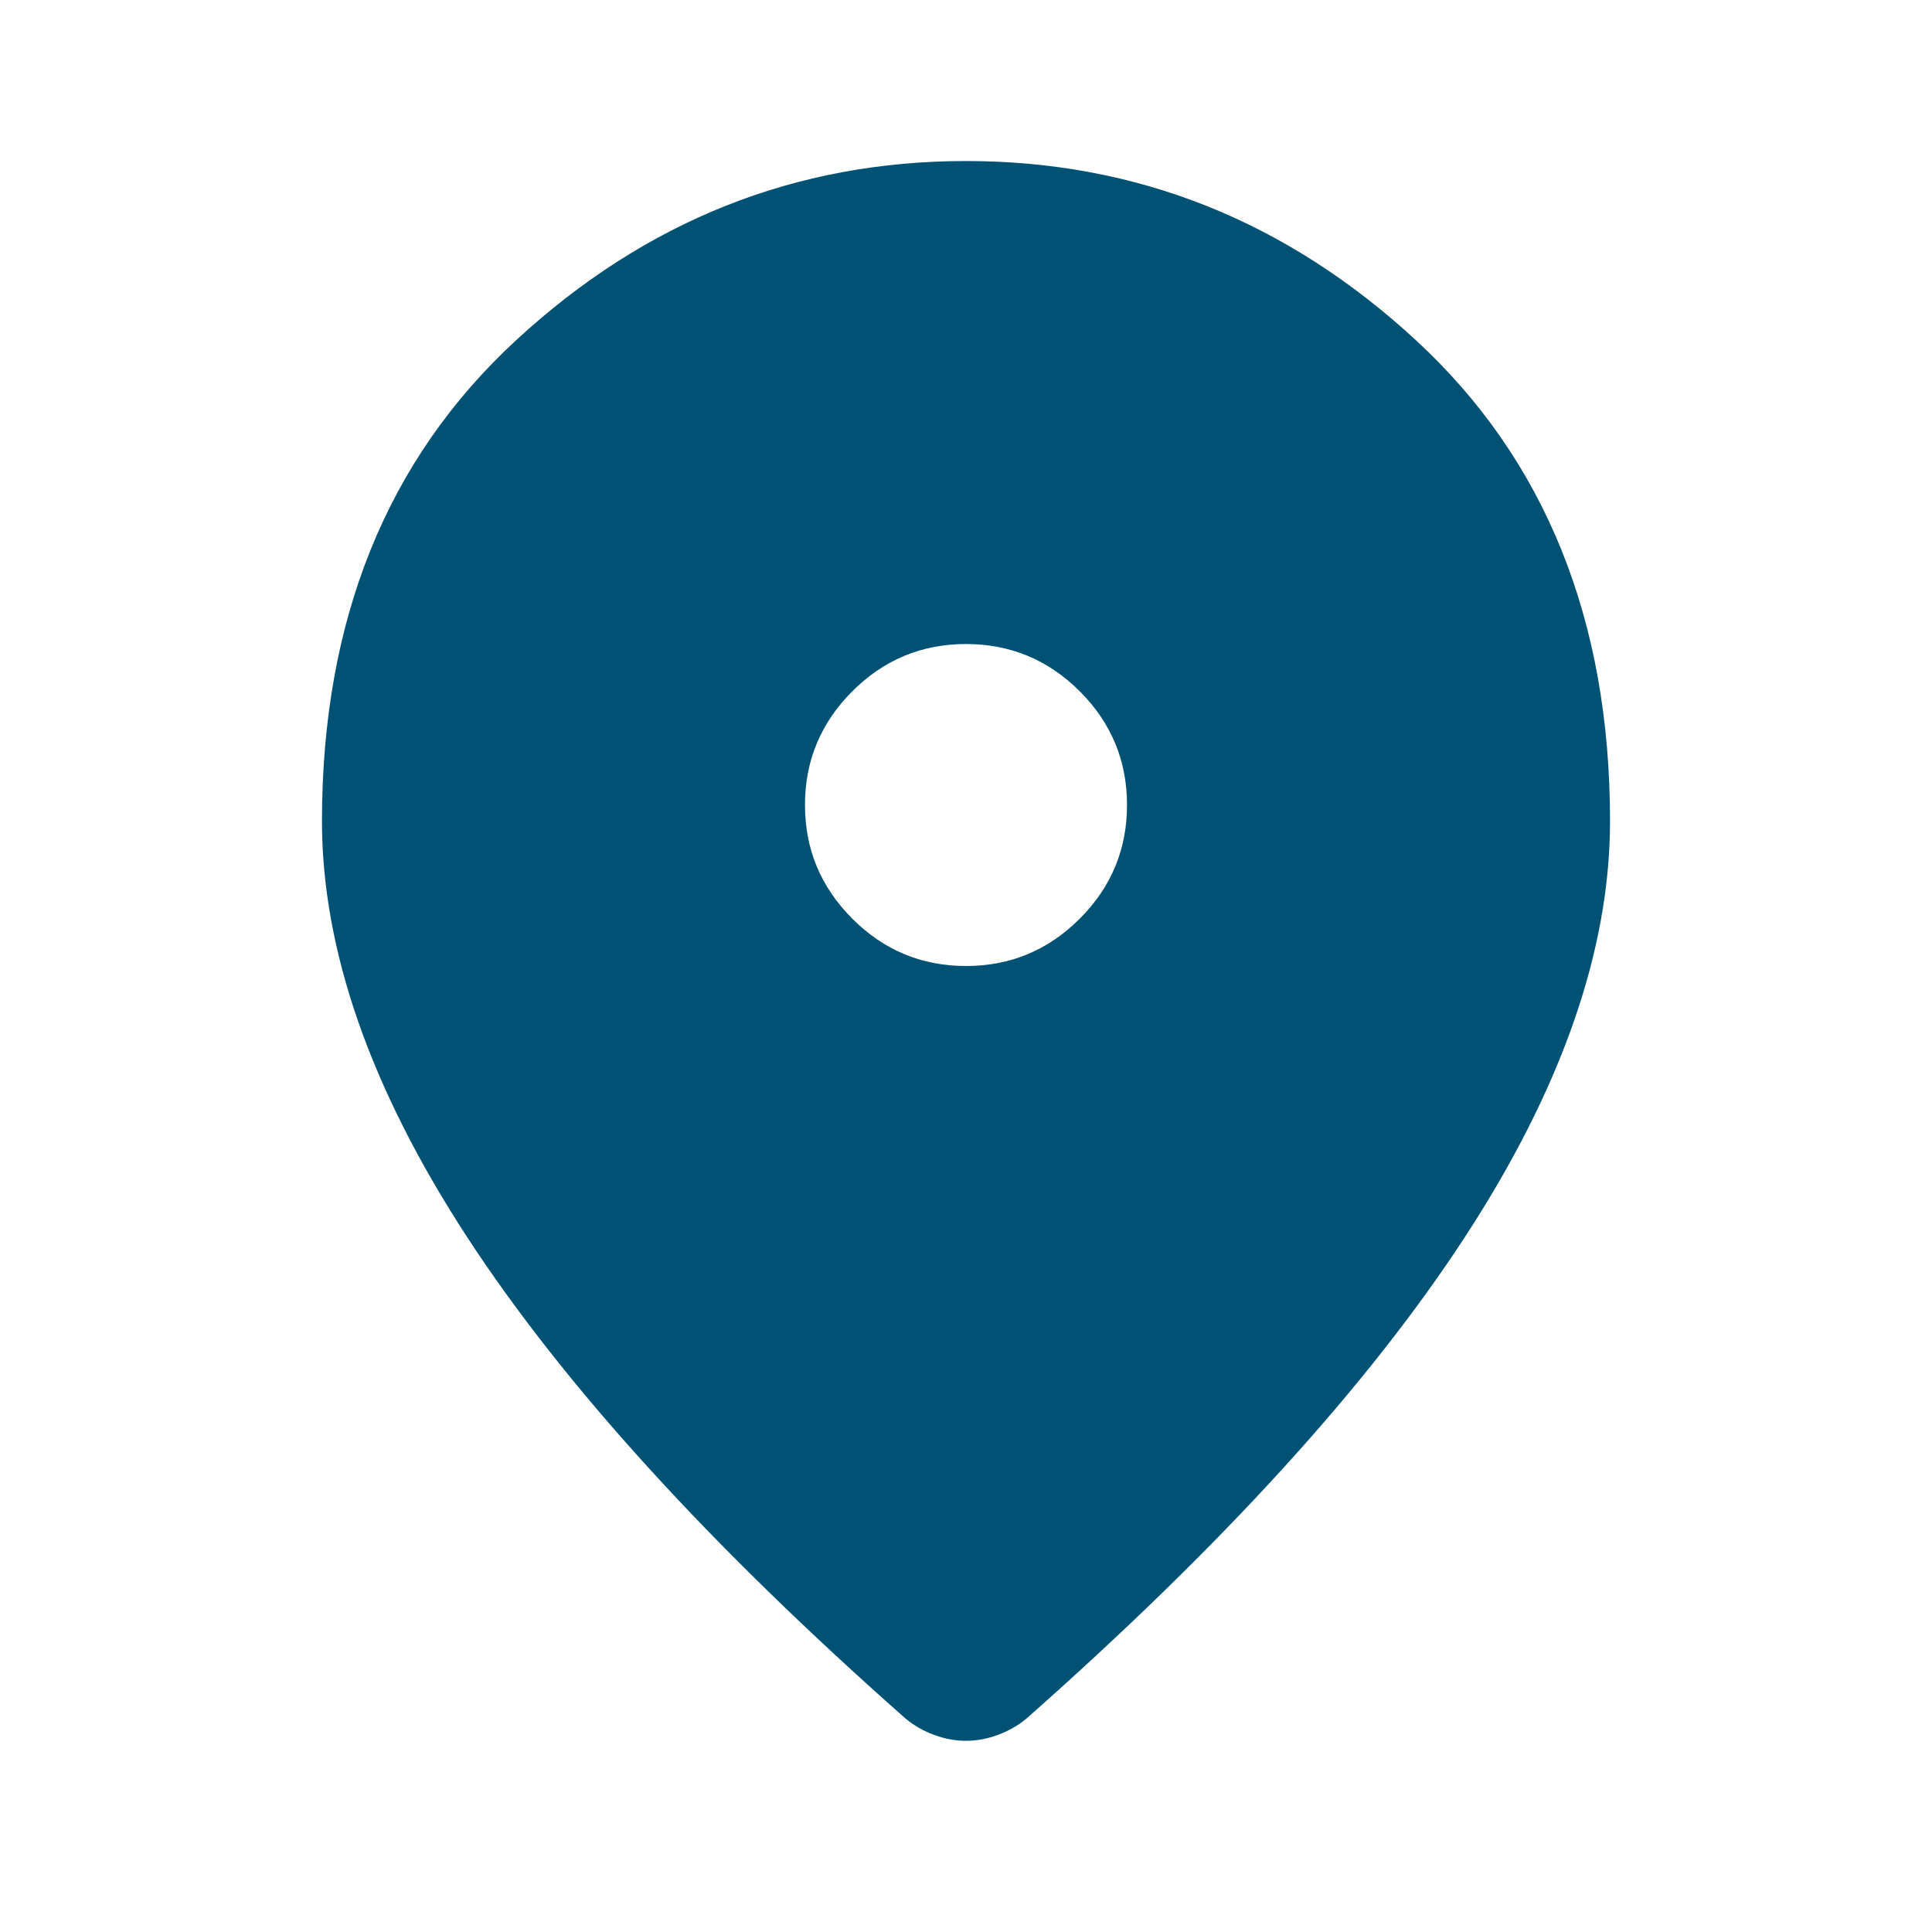 <?xml version="1.0" encoding="UTF-8"?> <svg xmlns="http://www.w3.org/2000/svg" width="26" height="26" viewBox="0 0 26 26" fill="none"><path d="M13 13C13.596 13 14.106 12.788 14.531 12.363C14.955 11.939 15.167 11.429 15.167 10.833C15.167 10.238 14.955 9.727 14.531 9.303C14.106 8.879 13.596 8.667 13 8.667C12.404 8.667 11.894 8.879 11.47 9.303C11.046 9.727 10.833 10.238 10.833 10.833C10.833 11.429 11.046 11.939 11.47 12.363C11.894 12.788 12.404 13 13 13ZM13 23.427C12.856 23.427 12.711 23.4 12.567 23.346C12.422 23.292 12.296 23.219 12.188 23.129C9.551 20.8 7.583 18.638 6.283 16.643C4.983 14.648 4.333 12.783 4.333 11.05C4.333 8.342 5.205 6.184 6.947 4.577C8.689 2.97 10.707 2.167 13 2.167C15.293 2.167 17.311 2.97 19.053 4.577C20.795 6.184 21.667 8.342 21.667 11.05C21.667 12.783 21.017 14.648 19.717 16.643C18.417 18.638 16.449 20.8 13.812 23.129C13.704 23.219 13.578 23.292 13.433 23.346C13.289 23.4 13.145 23.427 13 23.427Z" fill="#005275"></path></svg> 